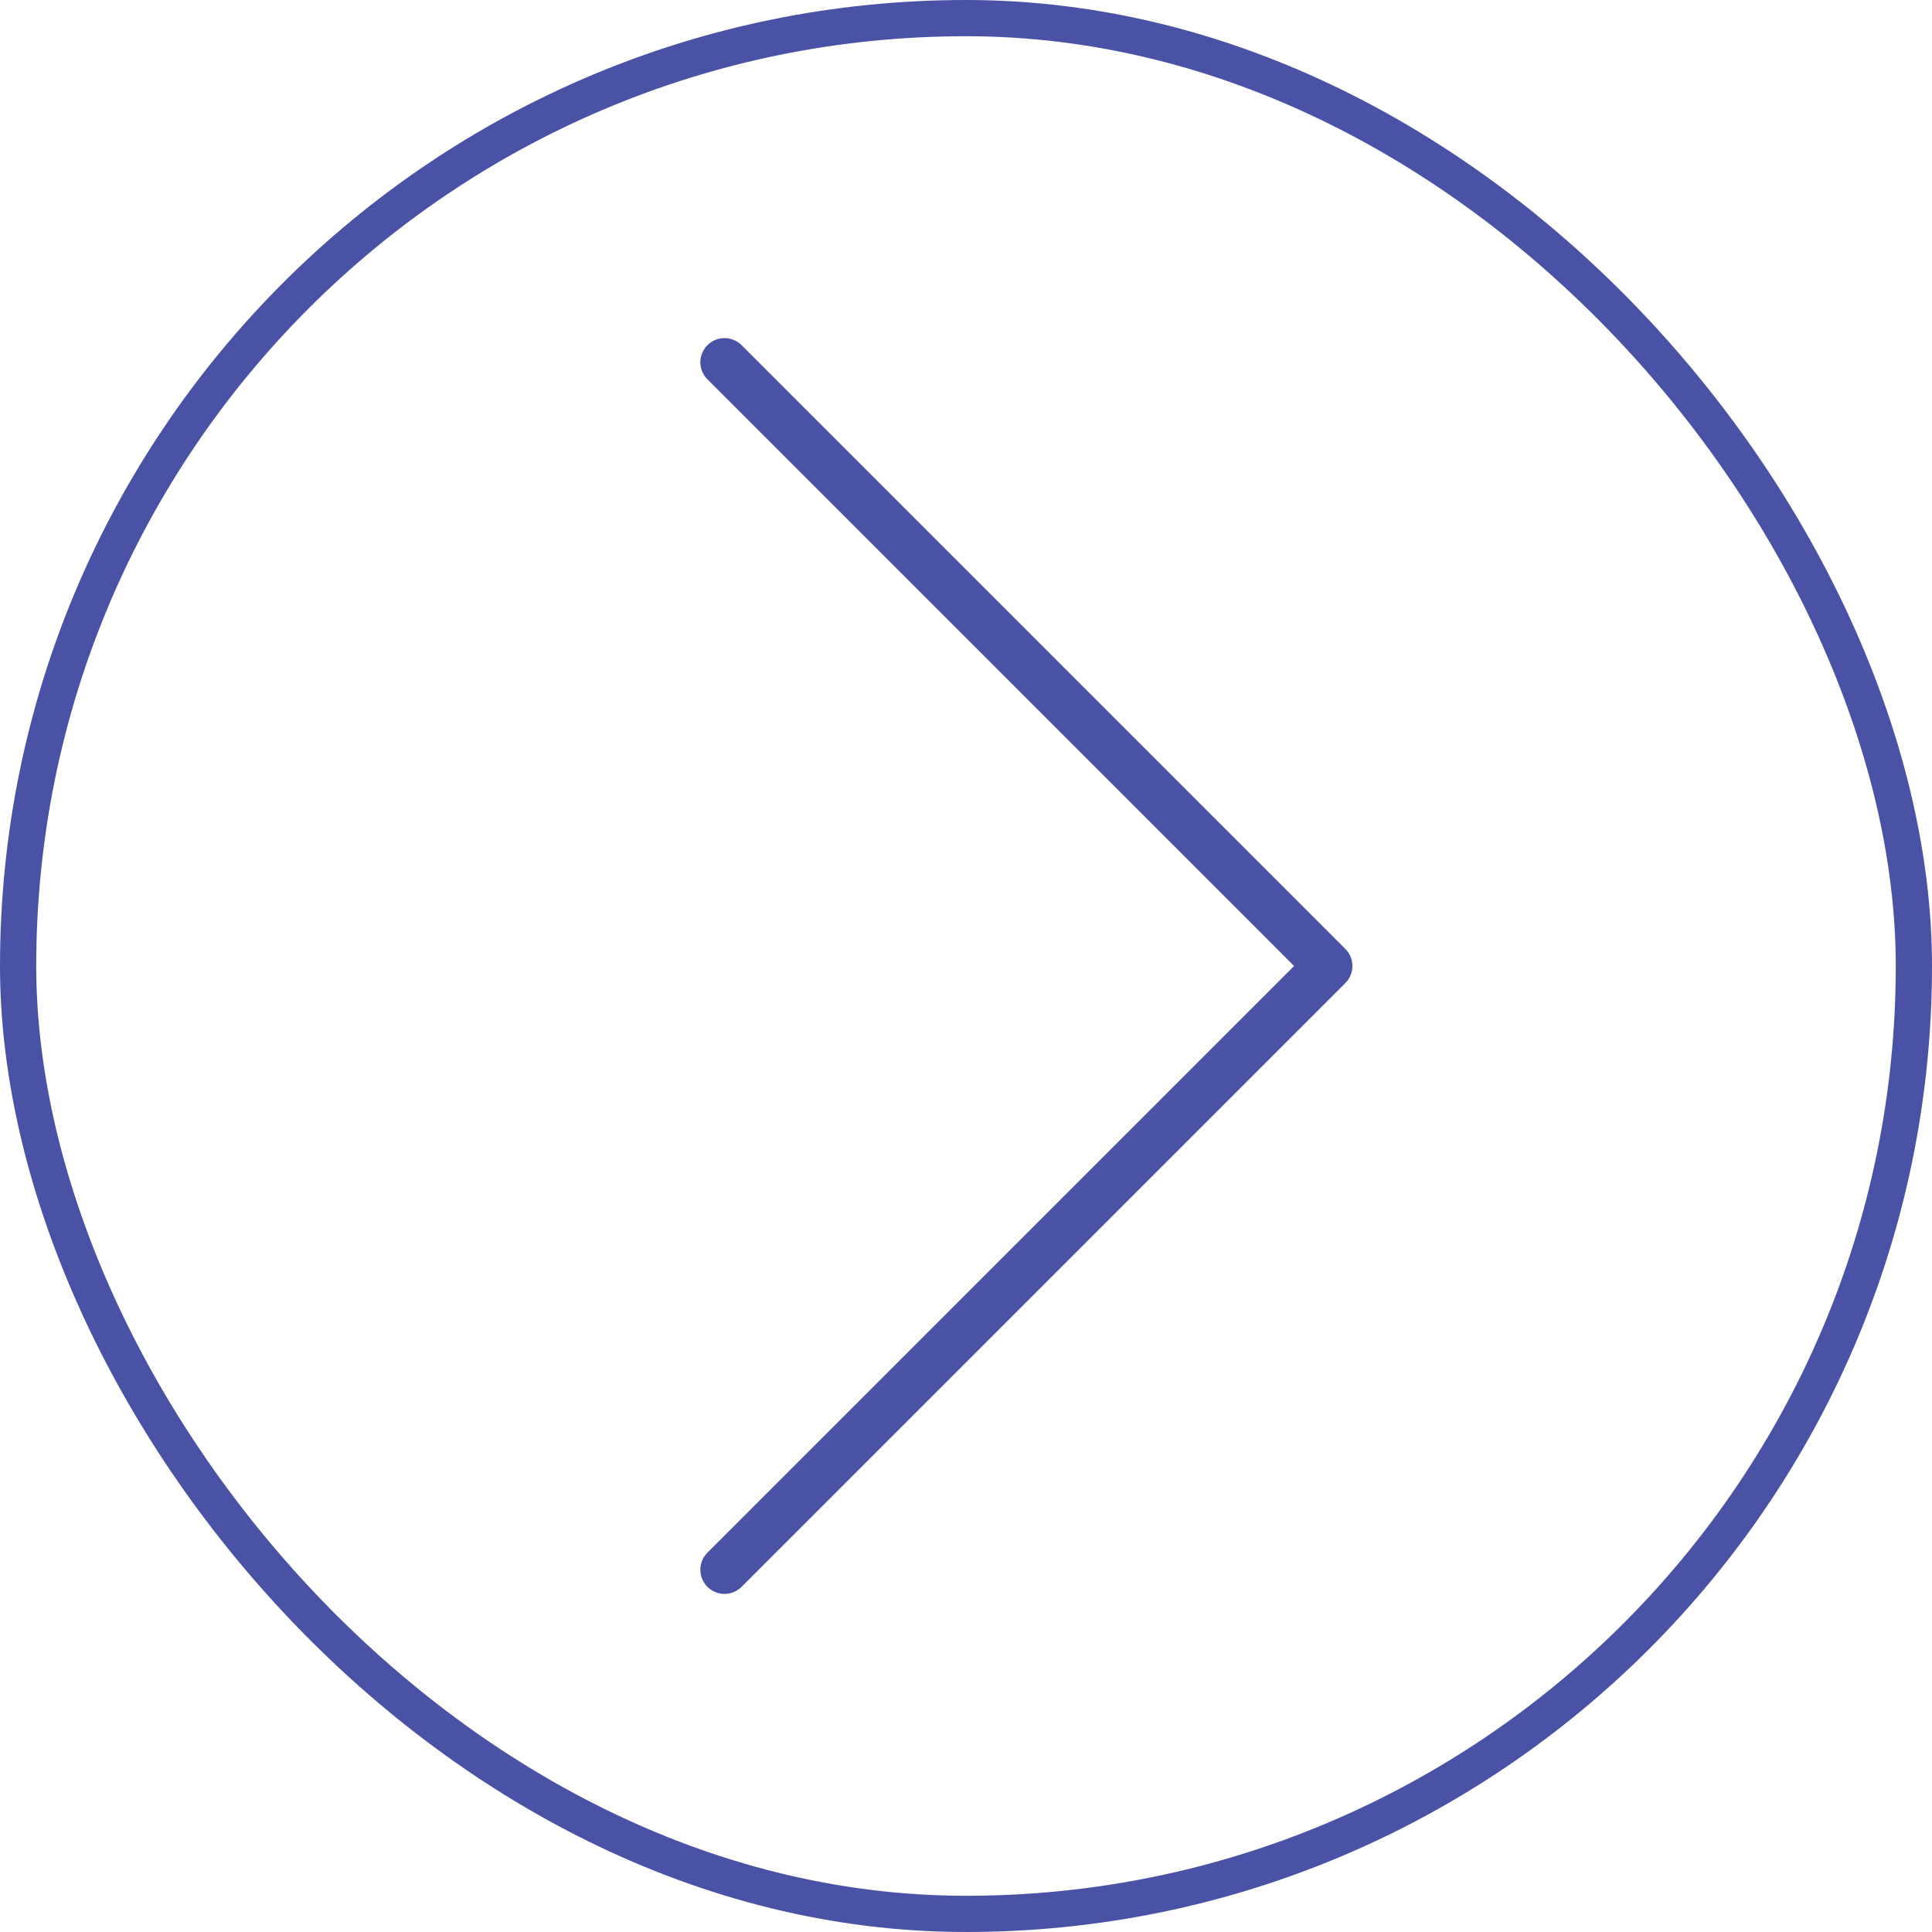 <?xml version="1.0" encoding="UTF-8"?>
<svg xmlns="http://www.w3.org/2000/svg" width="80" height="80" viewBox="0 0 80 80" fill="none">
  <g clip-path="url(#clip0_94_130)">
    <path d="M30 15L55 40L30 65" stroke="#4A52A6" stroke-width="2" stroke-linecap="round" stroke-linejoin="round"></path>
  </g>
  <rect x="0.75" y="0.75" width="78.5" height="78.5" rx="39.25" stroke="#4A52A6" stroke-width="1.5"></rect>
  <defs>
    <clipPath id="clip0_94_130">
      <rect width="80" height="80" rx="40" fill="white"></rect>
    </clipPath>
  </defs>
</svg>
